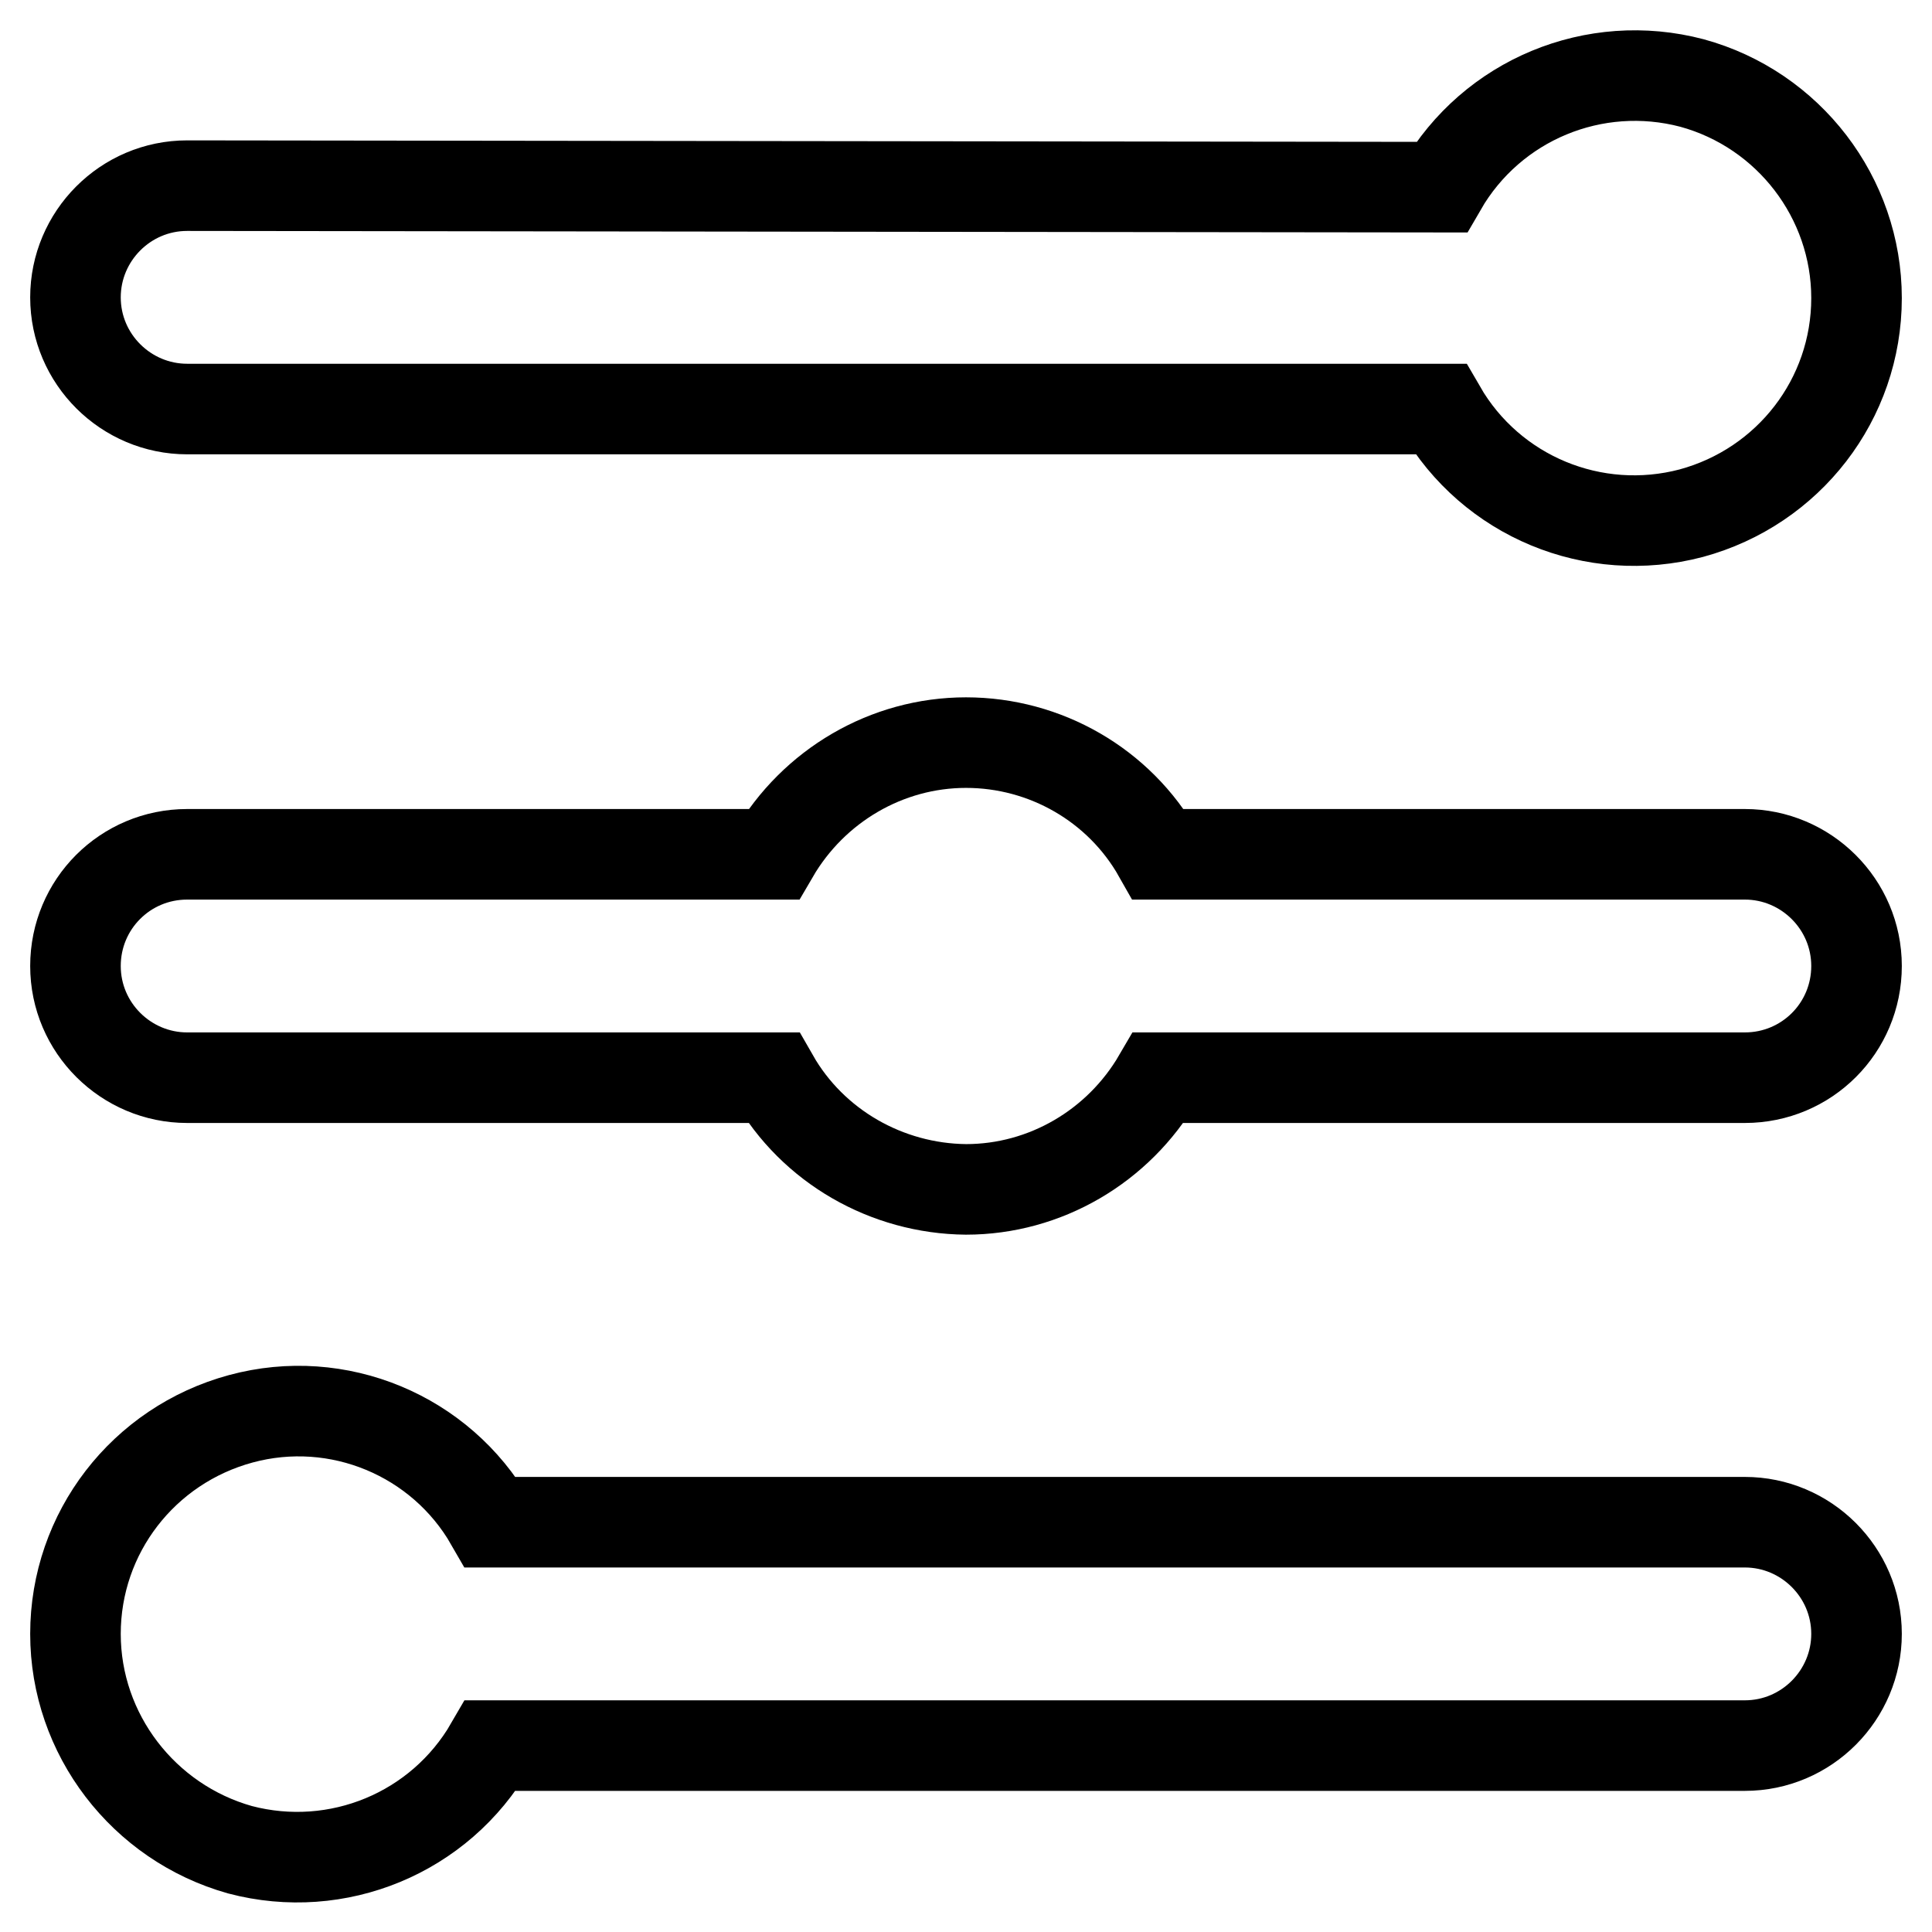 <?xml version="1.0" encoding="utf-8"?>
<!-- Svg Vector Icons : http://www.onlinewebfonts.com/icon -->
<!DOCTYPE svg PUBLIC "-//W3C//DTD SVG 1.1//EN" "http://www.w3.org/Graphics/SVG/1.1/DTD/svg11.dtd">
<svg version="1.1" xmlns="http://www.w3.org/2000/svg" xmlns:xlink="http://www.w3.org/1999/xlink" x="0px" y="0px" viewBox="0 0 256 256" enable-background="new 0 0 256 256" xml:space="preserve">
<g> <path stroke-width="12" fill-opacity="0" stroke="#000000"  d="M65,201.7h166.2c8.1,0,14.8,6.6,14.8,14.8c0,8.1-6.6,14.8-14.8,14.8H65c-6.7,11.6-20.3,17.2-33.2,13.8 C19,241.5,10,229.8,10,216.5c0-13.4,9-25,21.9-28.5C44.8,184.5,58.4,190.2,65,201.7L65,201.7z M102.5,142.8H24.8 c-8.1,0-14.8-6.6-14.8-14.8s6.6-14.8,14.8-14.8h77.7c5.3-9.1,15-14.8,25.5-14.8c10.5,0,20.3,5.6,25.5,14.8h77.7 c8.1,0,14.8,6.6,14.8,14.8s-6.6,14.8-14.8,14.8h-77.7c-5.3,9.1-15,14.8-25.5,14.8C117.5,157.5,107.7,151.9,102.5,142.8z M191,24.8 c6.7-11.6,20.3-17.2,33.2-13.8C237,14.5,246,26.2,246,39.5c0,13.4-9,25-21.9,28.5c-12.9,3.4-26.5-2.2-33.2-13.8H24.8 c-8.1,0-14.8-6.6-14.8-14.8c0-8.1,6.6-14.8,14.8-14.8L191,24.8L191,24.8z"/></g>
</svg>